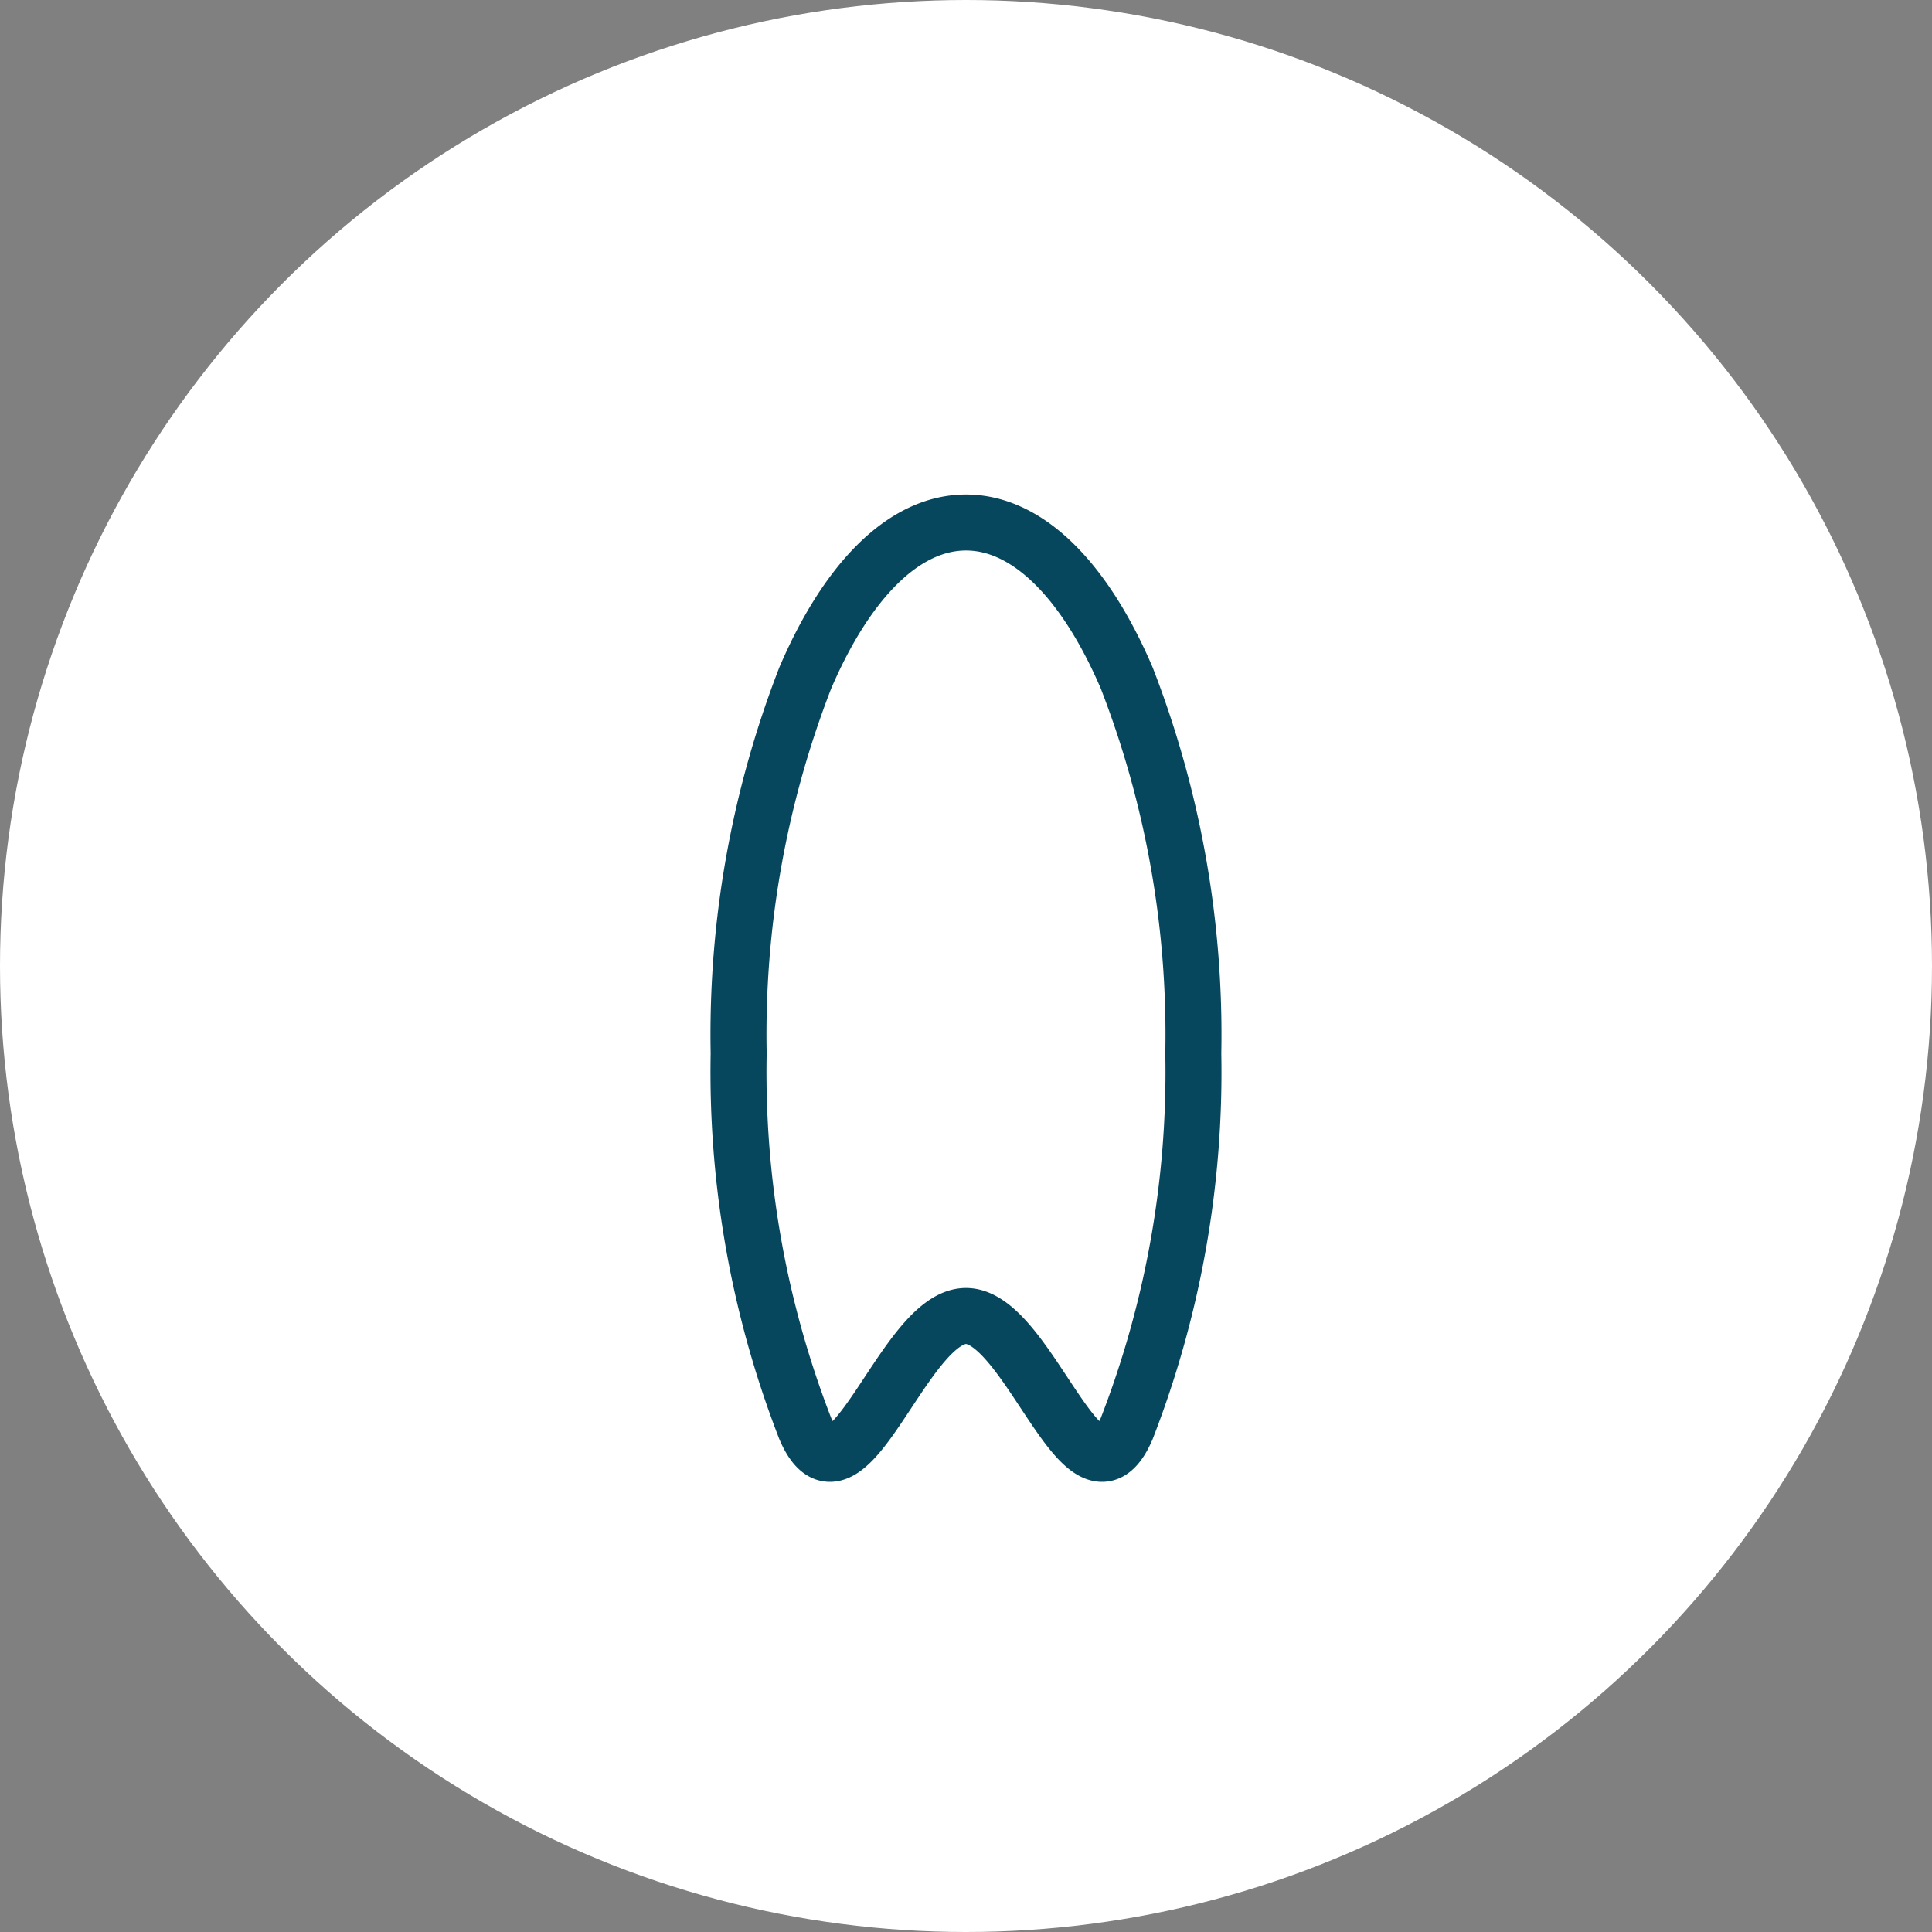 <?xml version="1.0" encoding="UTF-8"?> <svg xmlns="http://www.w3.org/2000/svg" width="69" height="69" viewBox="0 0 69 69"><rect x="0" y="0" width="69" height="69" fill="#808080" stroke="none"/><g id="Groupe_1962" data-name="Groupe 1962" transform="translate(-267 -3415)"><g id="Groupe_1862" data-name="Groupe 1862" transform="translate(10 393)"><circle id="Ellipse_24" data-name="Ellipse 24" cx="34.5" cy="34.5" r="34.5" transform="translate(257 3022)" fill="#fff"></circle></g><path id="Tracé_1198" data-name="Tracé 1198" d="M93.91,28.666a35.163,35.163,0,0,1-2.378,13.4c-1.469,3.431-3.5-4.02-5.741-4.02s-4.271,7.451-5.74,4.02a35.163,35.163,0,0,1-2.378-13.4A35.164,35.164,0,0,1,80.051,15.26c1.469-3.431,3.5-5.553,5.74-5.553s4.272,2.122,5.741,5.553A35.164,35.164,0,0,1,93.91,28.666Z" transform="translate(215.708 3423.954)" fill="none" stroke="#07475e" stroke-miterlimit="10" stroke-width="2"></path></g></svg> 